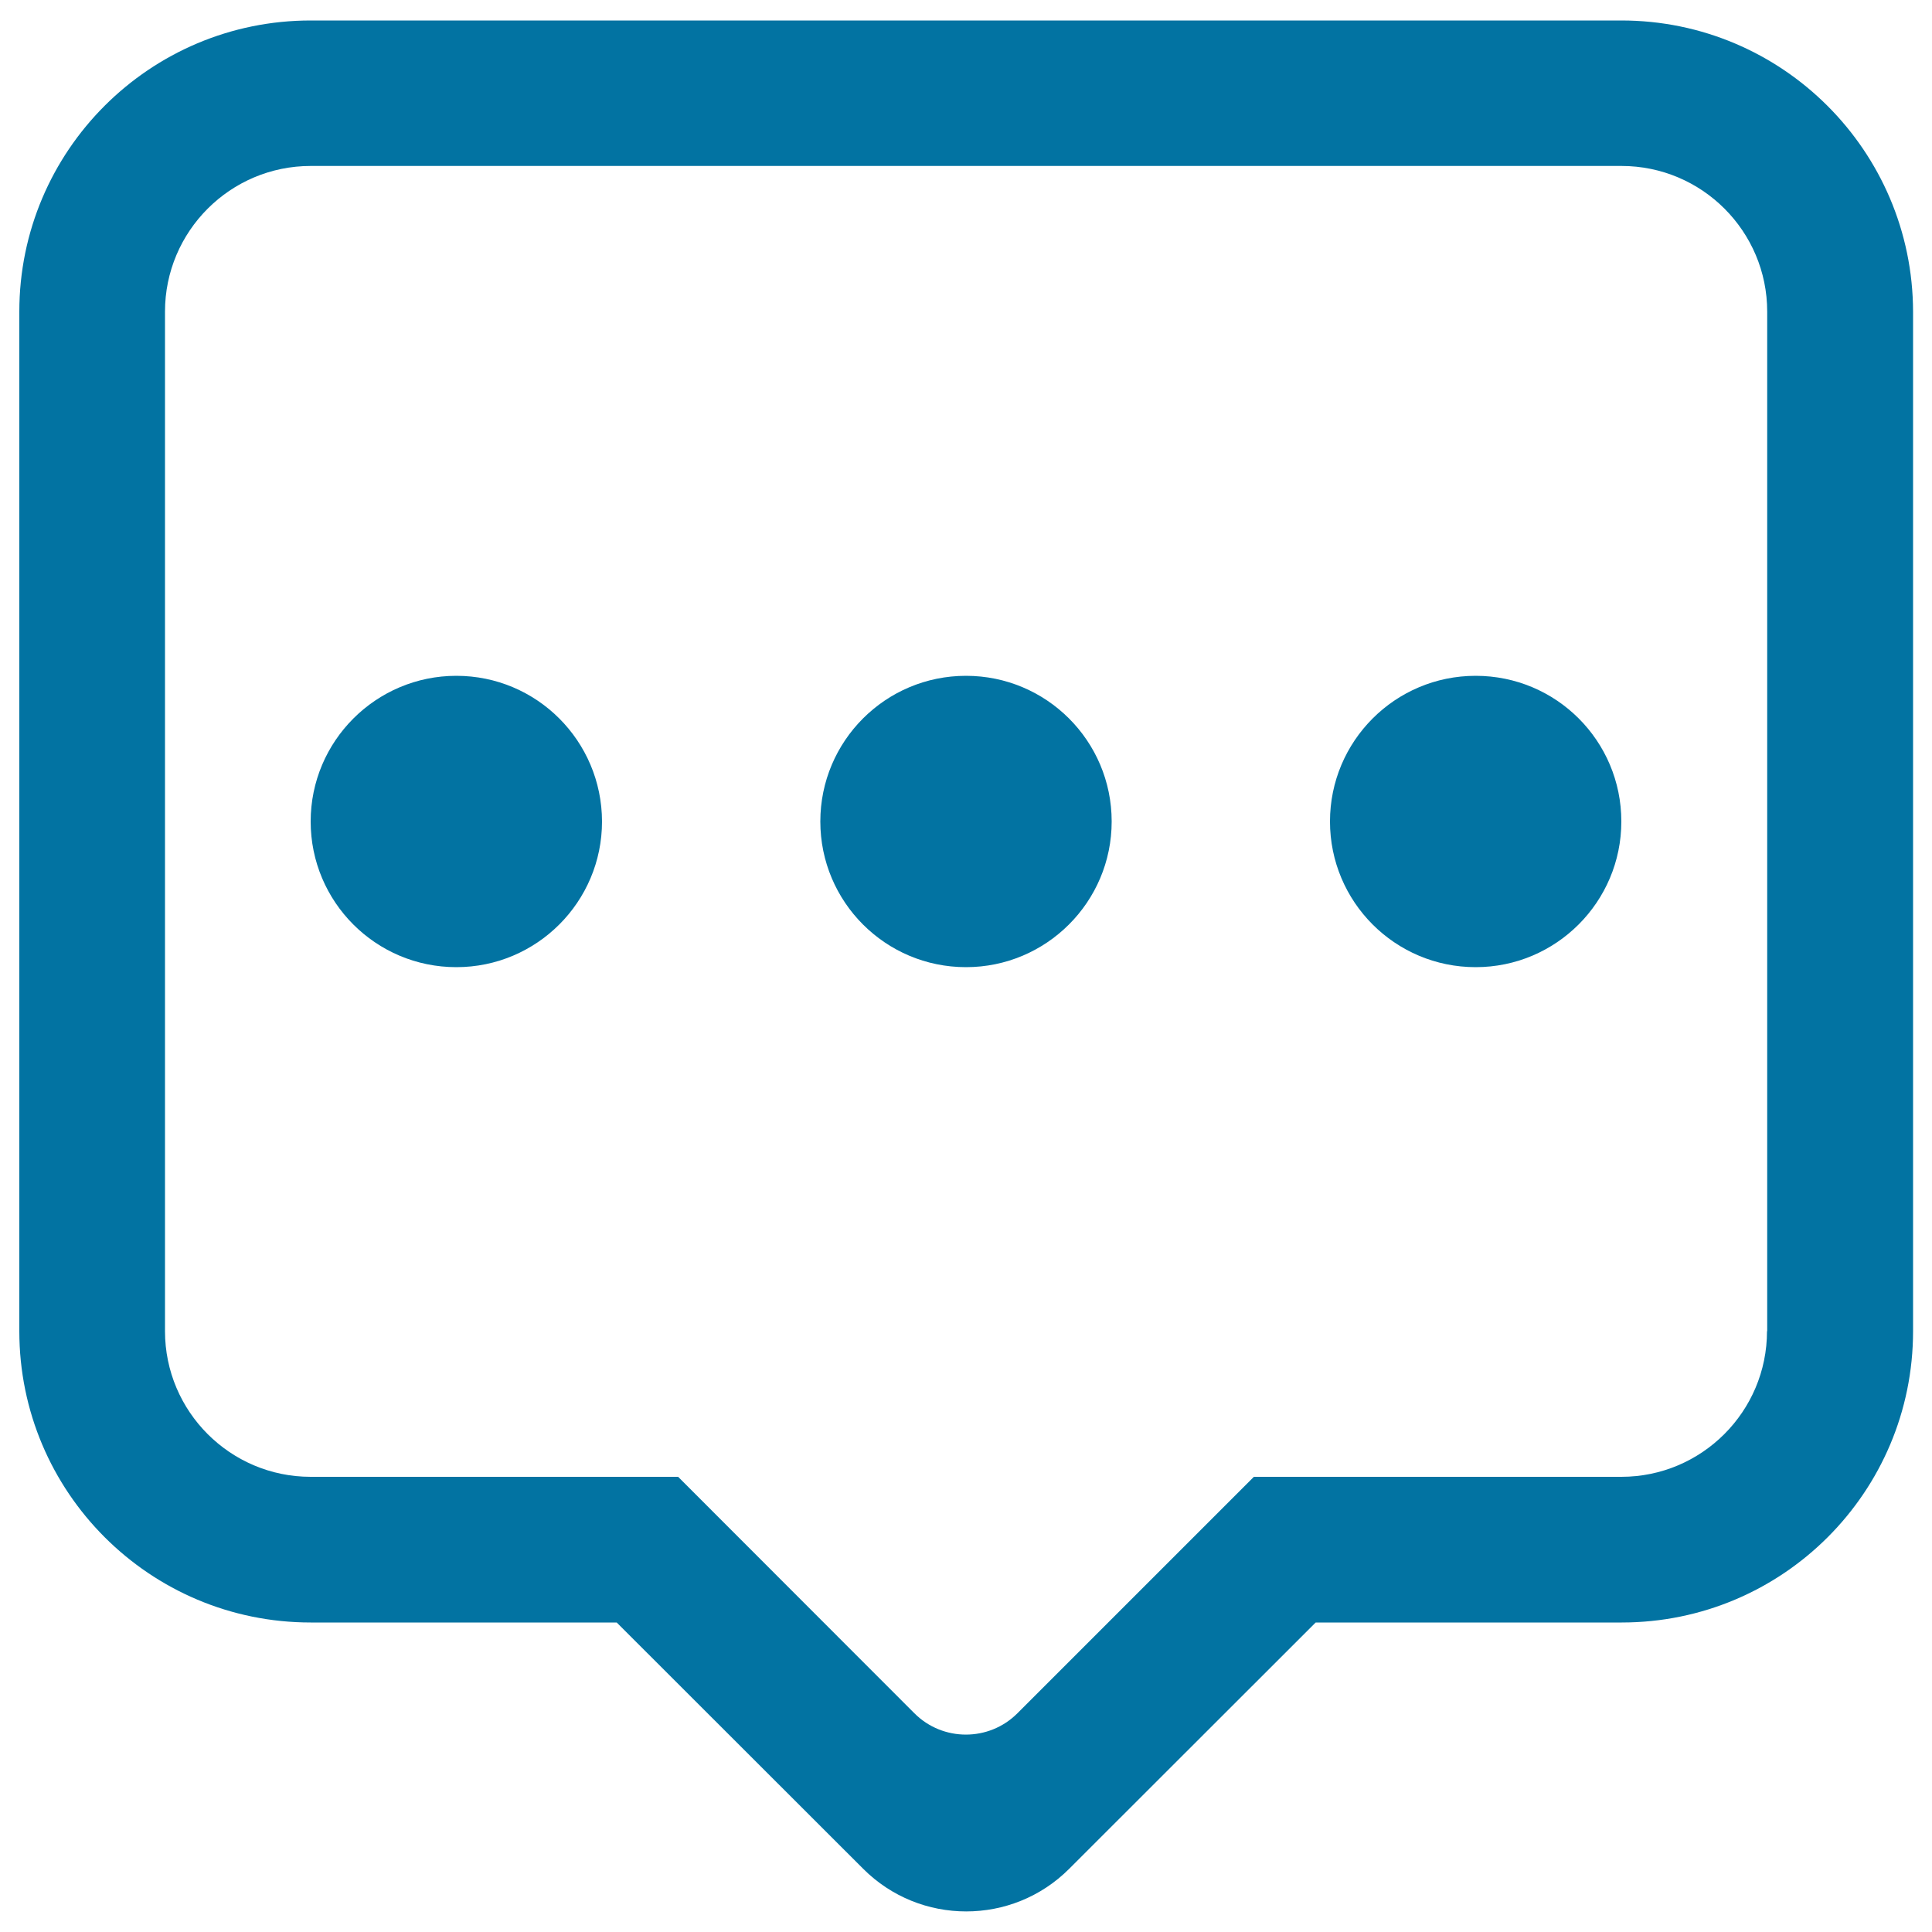 <svg xmlns="http://www.w3.org/2000/svg" viewBox="0 0 1000 1000" style="fill:#0273a2">
<title>Reply (New) SVG icon</title>
<path d="M500,349.8c-41.7,0-75.4,33.8-75.4,75.4c0,41.6,33.7,75.4,75.4,75.4c41.6,0,75.4-33.8,75.4-75.4C575.4,383.5,541.6,349.8,500,349.8z M839.2,10.6H160.8C77.5,10.6,10,78.1,10,161.3V689c0,83.3,67.5,150.8,150.8,150.8h158.4l127.6,127.5c29.4,29.4,77.2,29.4,106.6,0l127.6-127.5h158.4c83.3,0,150.8-67.5,150.8-150.8V161.3C990,78.1,922.5,10.6,839.2,10.6z M914.6,689c0,41.6-33.8,75.4-75.4,75.4H649L526.6,886.8c-14.7,14.7-38.6,14.7-53.3,0L351,764.4H160.8c-41.6,0-75.4-33.8-75.4-75.4V161.3c0-41.6,33.8-75.4,75.4-75.4h678.5c41.6,0,75.4,33.8,75.4,75.4V689z M763.8,349.8c-41.7,0-75.4,33.8-75.4,75.4c0,41.6,33.7,75.4,75.4,75.4c41.6,0,75.4-33.8,75.4-75.4C839.2,383.5,805.5,349.8,763.8,349.8z M236.2,349.8c-41.6,0-75.4,33.8-75.4,75.4c0,41.6,33.7,75.4,75.4,75.4c41.6,0,75.4-33.8,75.4-75.4C311.5,383.5,277.8,349.8,236.2,349.8z"/>
</svg>